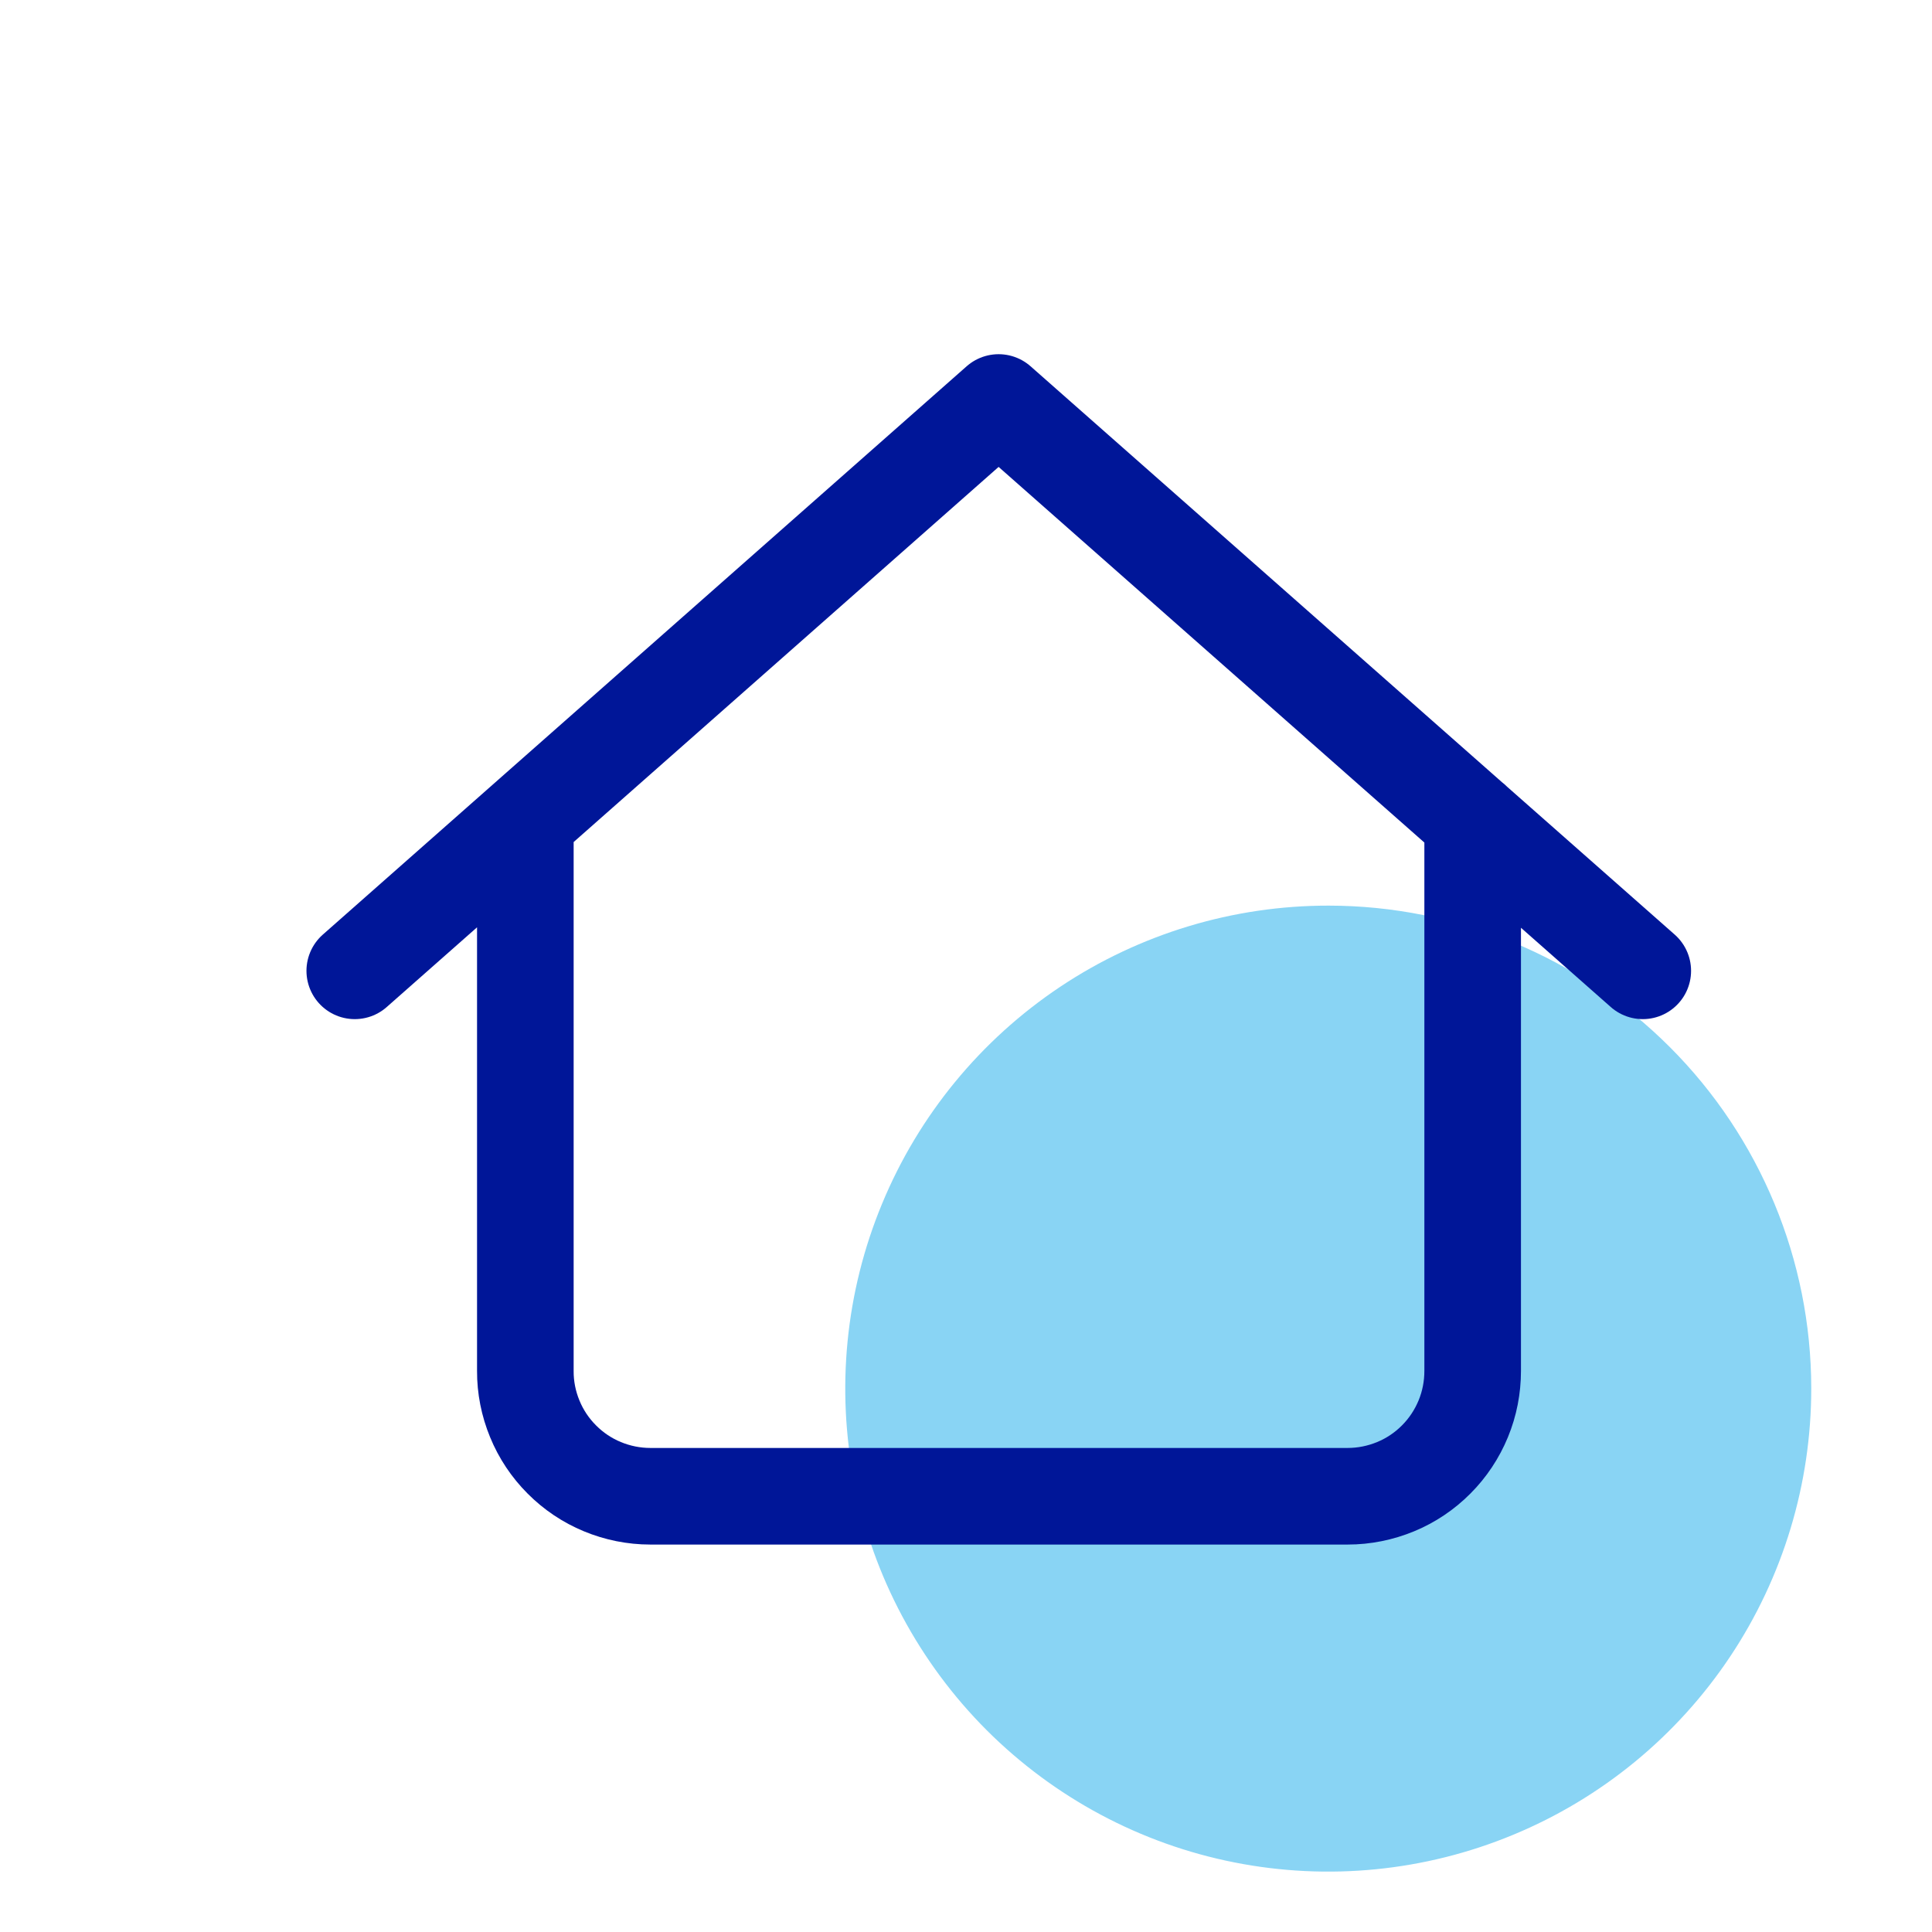 <svg width="24" height="24" viewBox="0 0 24 24" fill="none" xmlns="http://www.w3.org/2000/svg">
<path d="M22.5 17.245C22.501 18.432 22.15 19.593 21.491 20.581C20.832 21.568 19.895 22.338 18.798 22.792C17.702 23.247 16.495 23.366 15.331 23.135C14.166 22.904 13.097 22.332 12.257 21.493C11.418 20.653 10.846 19.584 10.615 18.419C10.384 17.255 10.503 16.048 10.958 14.952C11.412 13.855 12.182 12.918 13.169 12.259C14.157 11.6 15.318 11.249 16.505 11.25C18.094 11.251 19.619 11.883 20.743 13.007C21.867 14.131 22.499 15.656 22.5 17.245Z" fill="#89D4F4"/>
<path d="M4.407 12.06L12.405 5L20.407 12.06M18.294 10.194V17.03C18.294 17.234 18.255 17.436 18.177 17.625C18.099 17.814 17.985 17.986 17.841 18.13C17.697 18.275 17.526 18.39 17.337 18.468C17.148 18.546 16.946 18.587 16.742 18.587H8.078C7.874 18.587 7.671 18.546 7.483 18.468C7.294 18.39 7.123 18.275 6.979 18.13C6.835 17.986 6.72 17.814 6.643 17.625C6.565 17.436 6.525 17.234 6.526 17.03V10.194" stroke="#001698" stroke-width="1.2" stroke-linecap="round" stroke-linejoin="round"/>
</svg>
